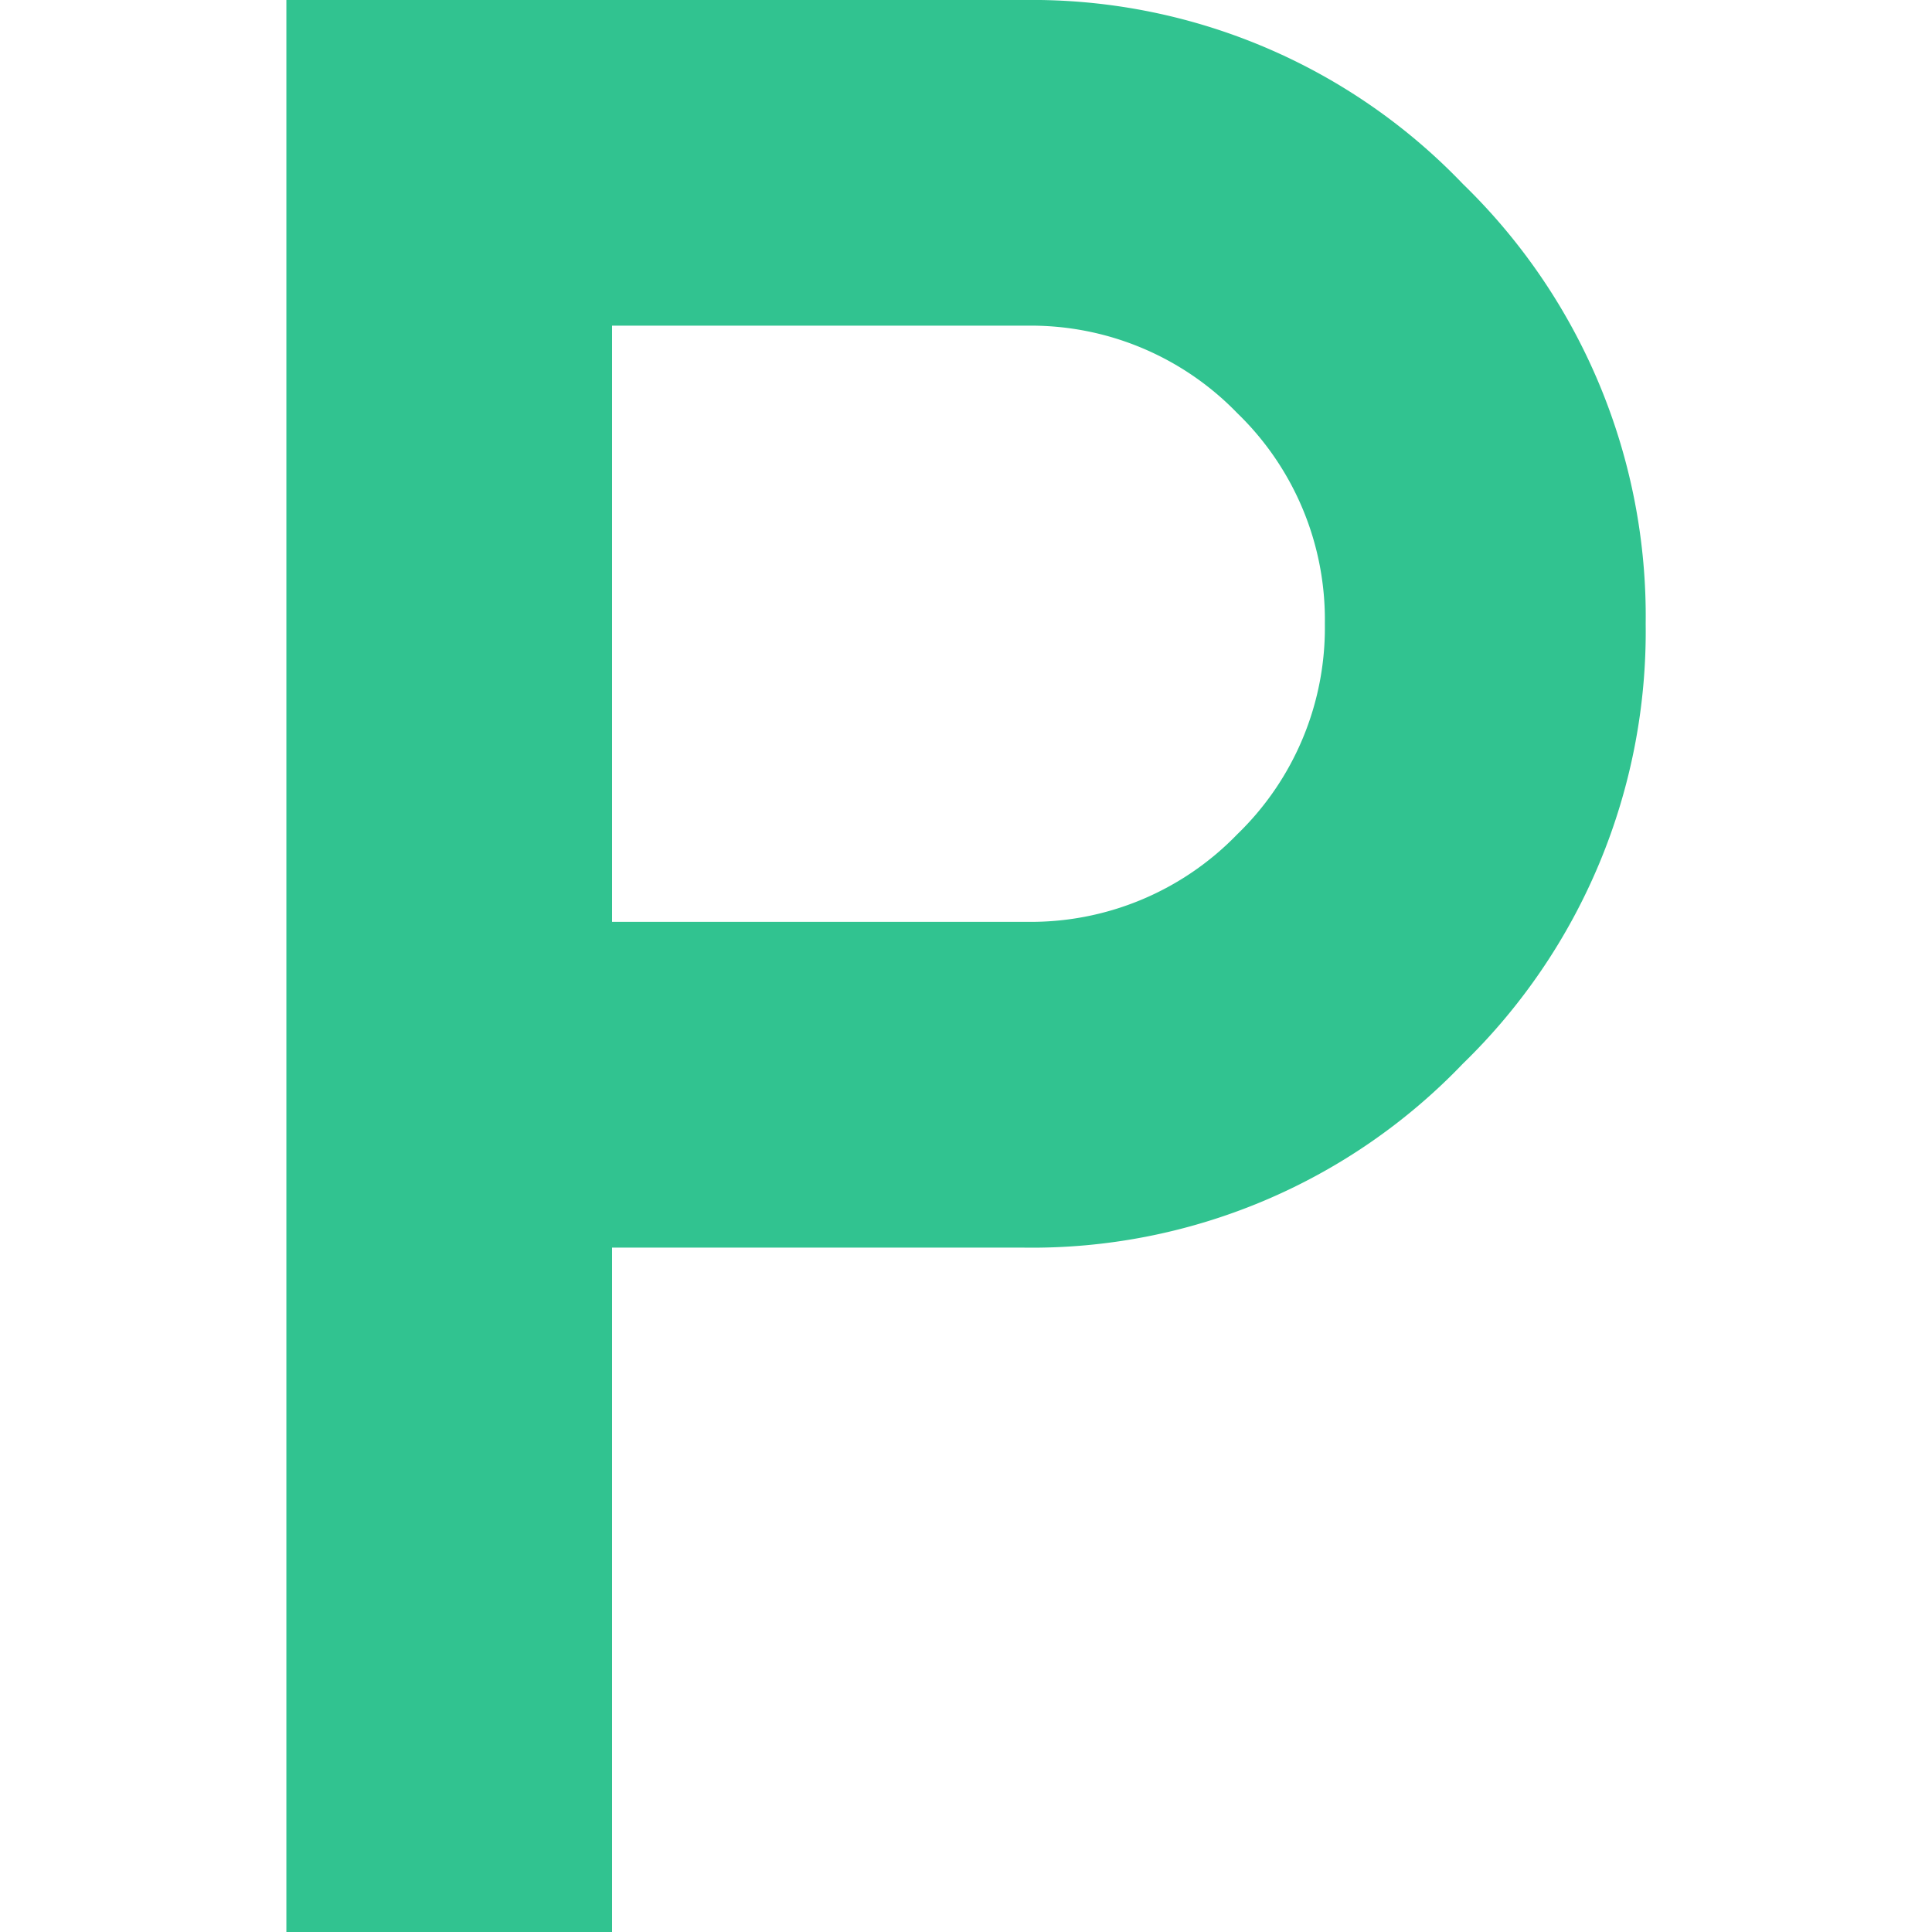<svg height="35px" viewBox="0 0 35 35" width="35px" xmlns="http://www.w3.org/2000/svg"><path d="m0 0h35v35h-35z" fill="#fff" opacity="0"/><path d="m266.463-776.922v-35h13.367a10.8 10.8 0 0 1 7.947 3.333 10.909 10.909 0 0 1 3.311 7.968 10.909 10.909 0 0 1 -3.311 7.968 10.8 10.8 0 0 1 -7.947 3.333h-7.467v12.4zm5.9-18.3h7.513a5.2 5.2 0 0 0 3.814-1.587 5.2 5.2 0 0 0 1.586-3.815 5.2 5.2 0 0 0 -1.586-3.813 5.2 5.2 0 0 0 -3.814-1.585h-7.513z" fill="#31c390" transform="translate(-261.275 811.922)"/></svg>